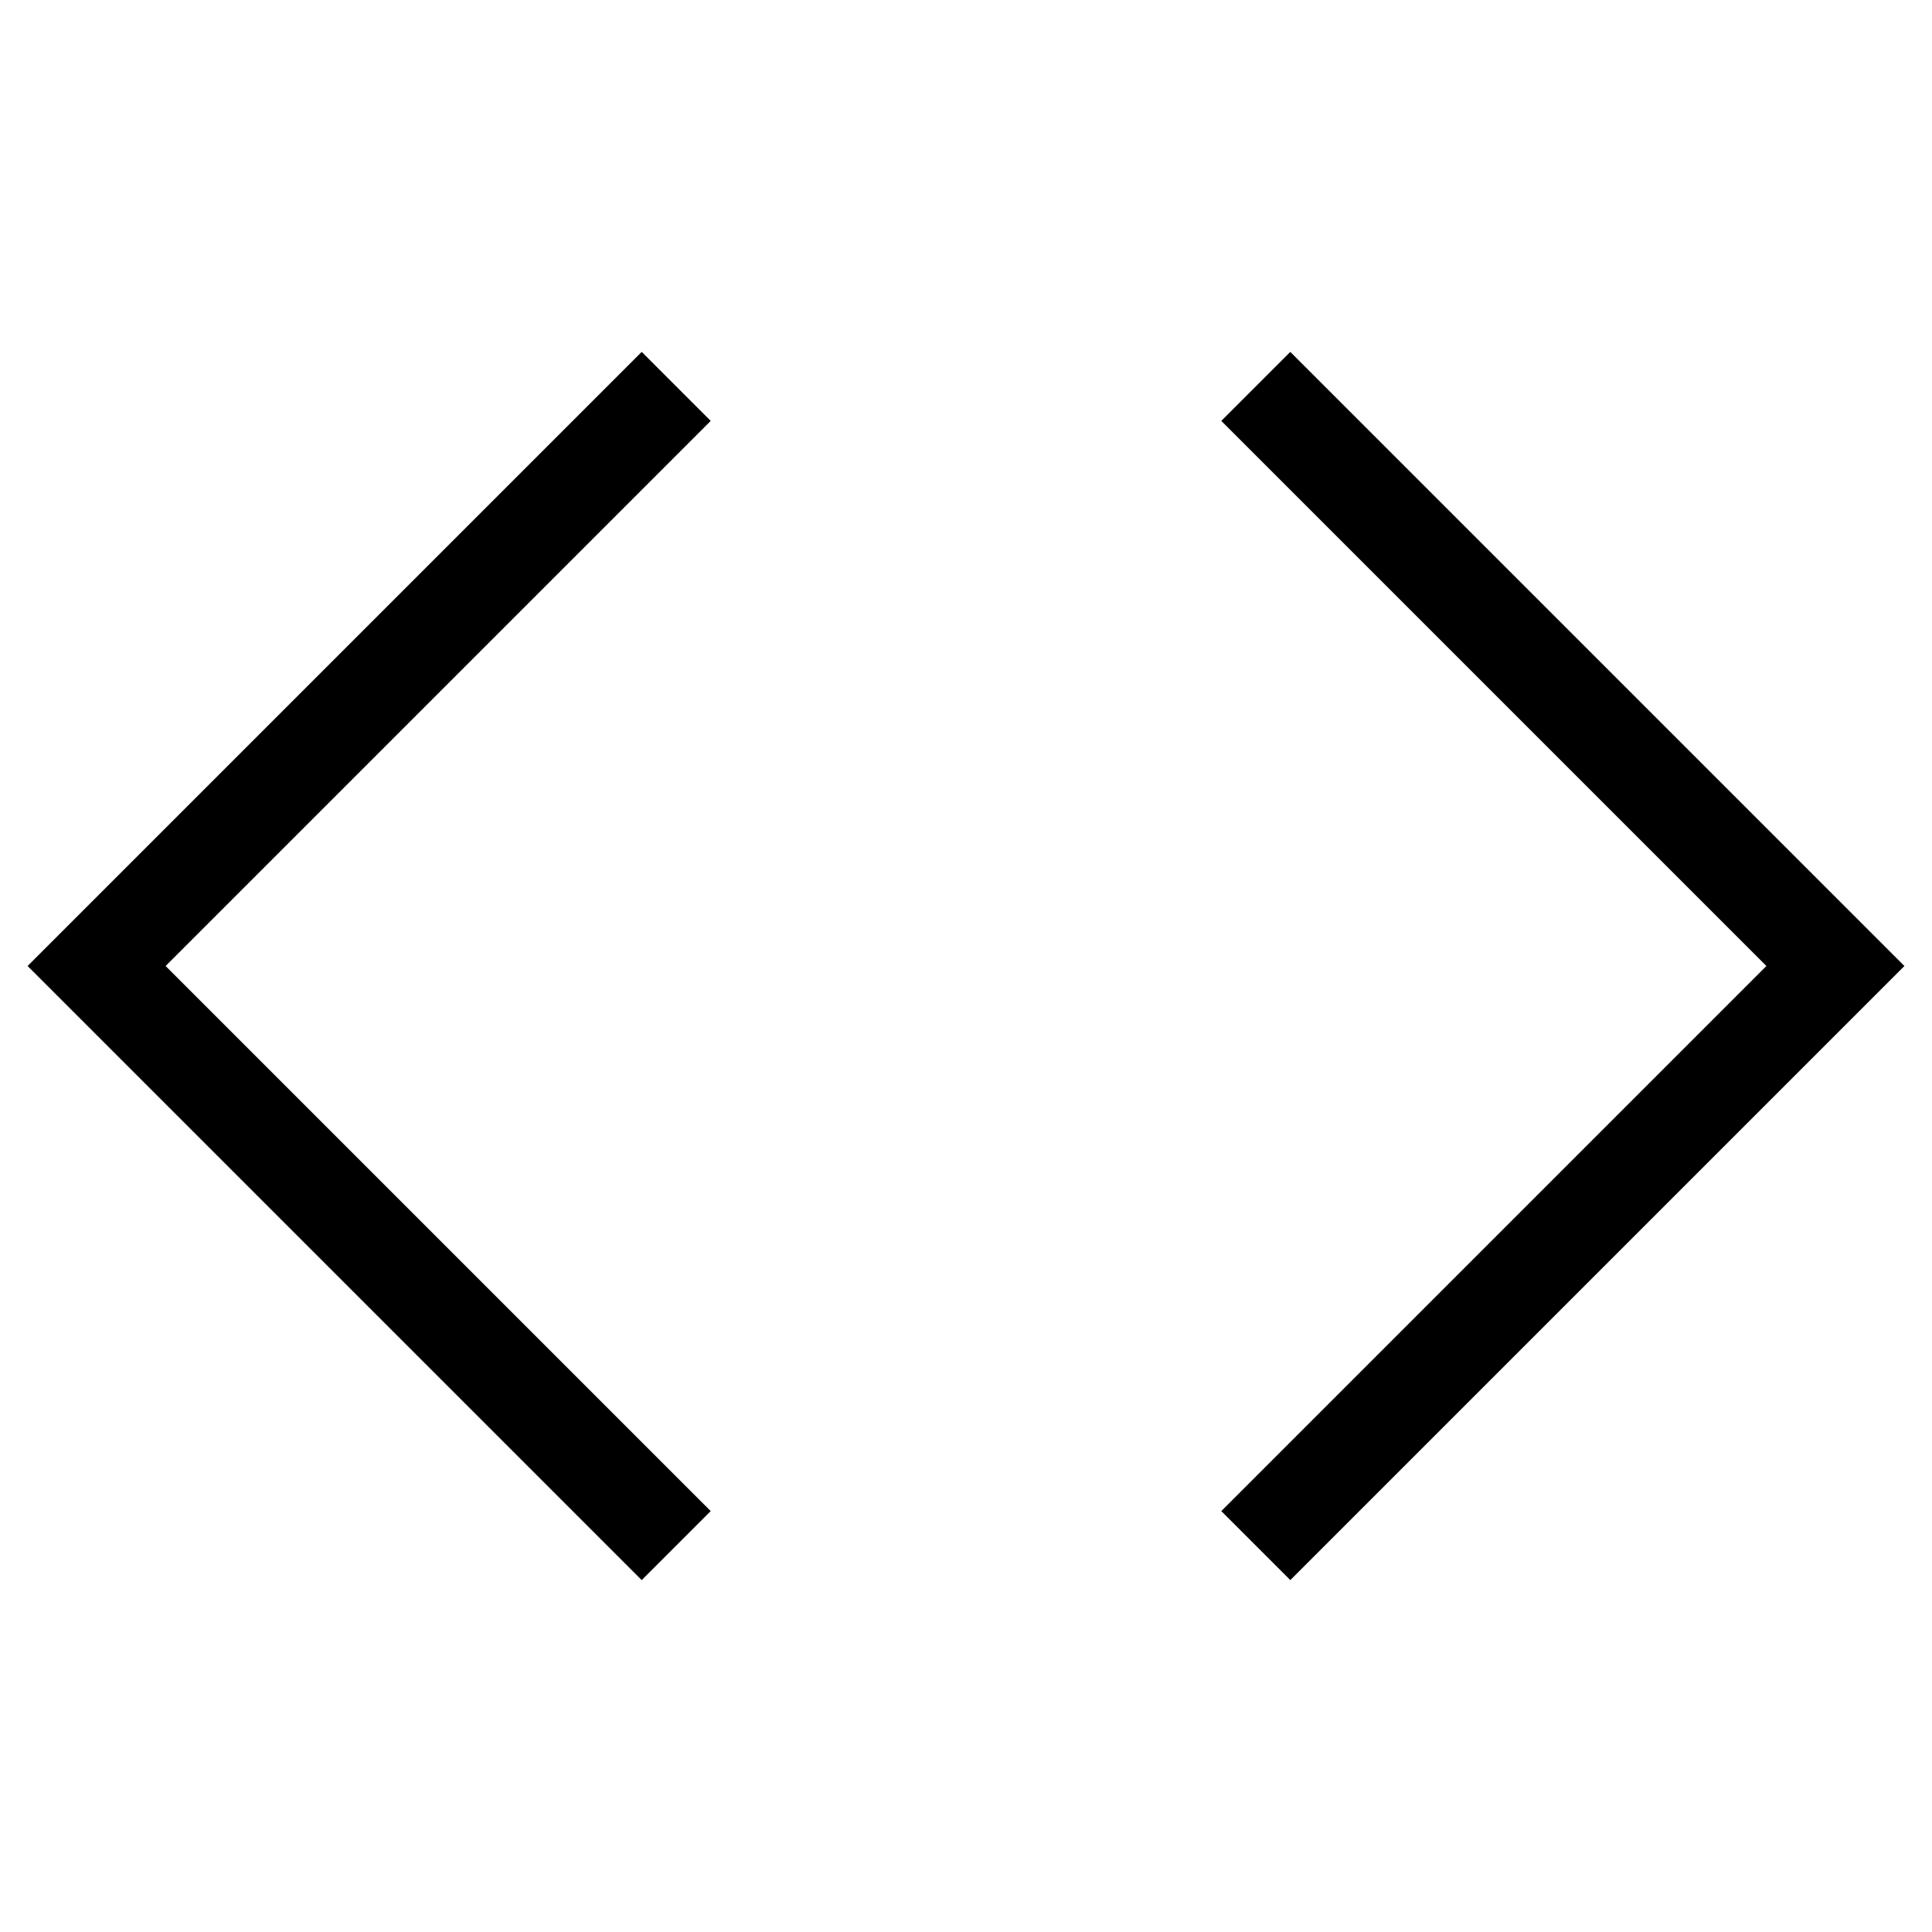 <svg width="20" height="20" viewBox="0 0 20 20" xmlns="http://www.w3.org/2000/svg">
    <polyline fill="none" stroke="#000" stroke-width="1.01" points="13,4 19,10 13,16" />
    <polyline fill="none" stroke="#000" stroke-width="1.01" points="7,4 1,10 7,16" />
</svg>
